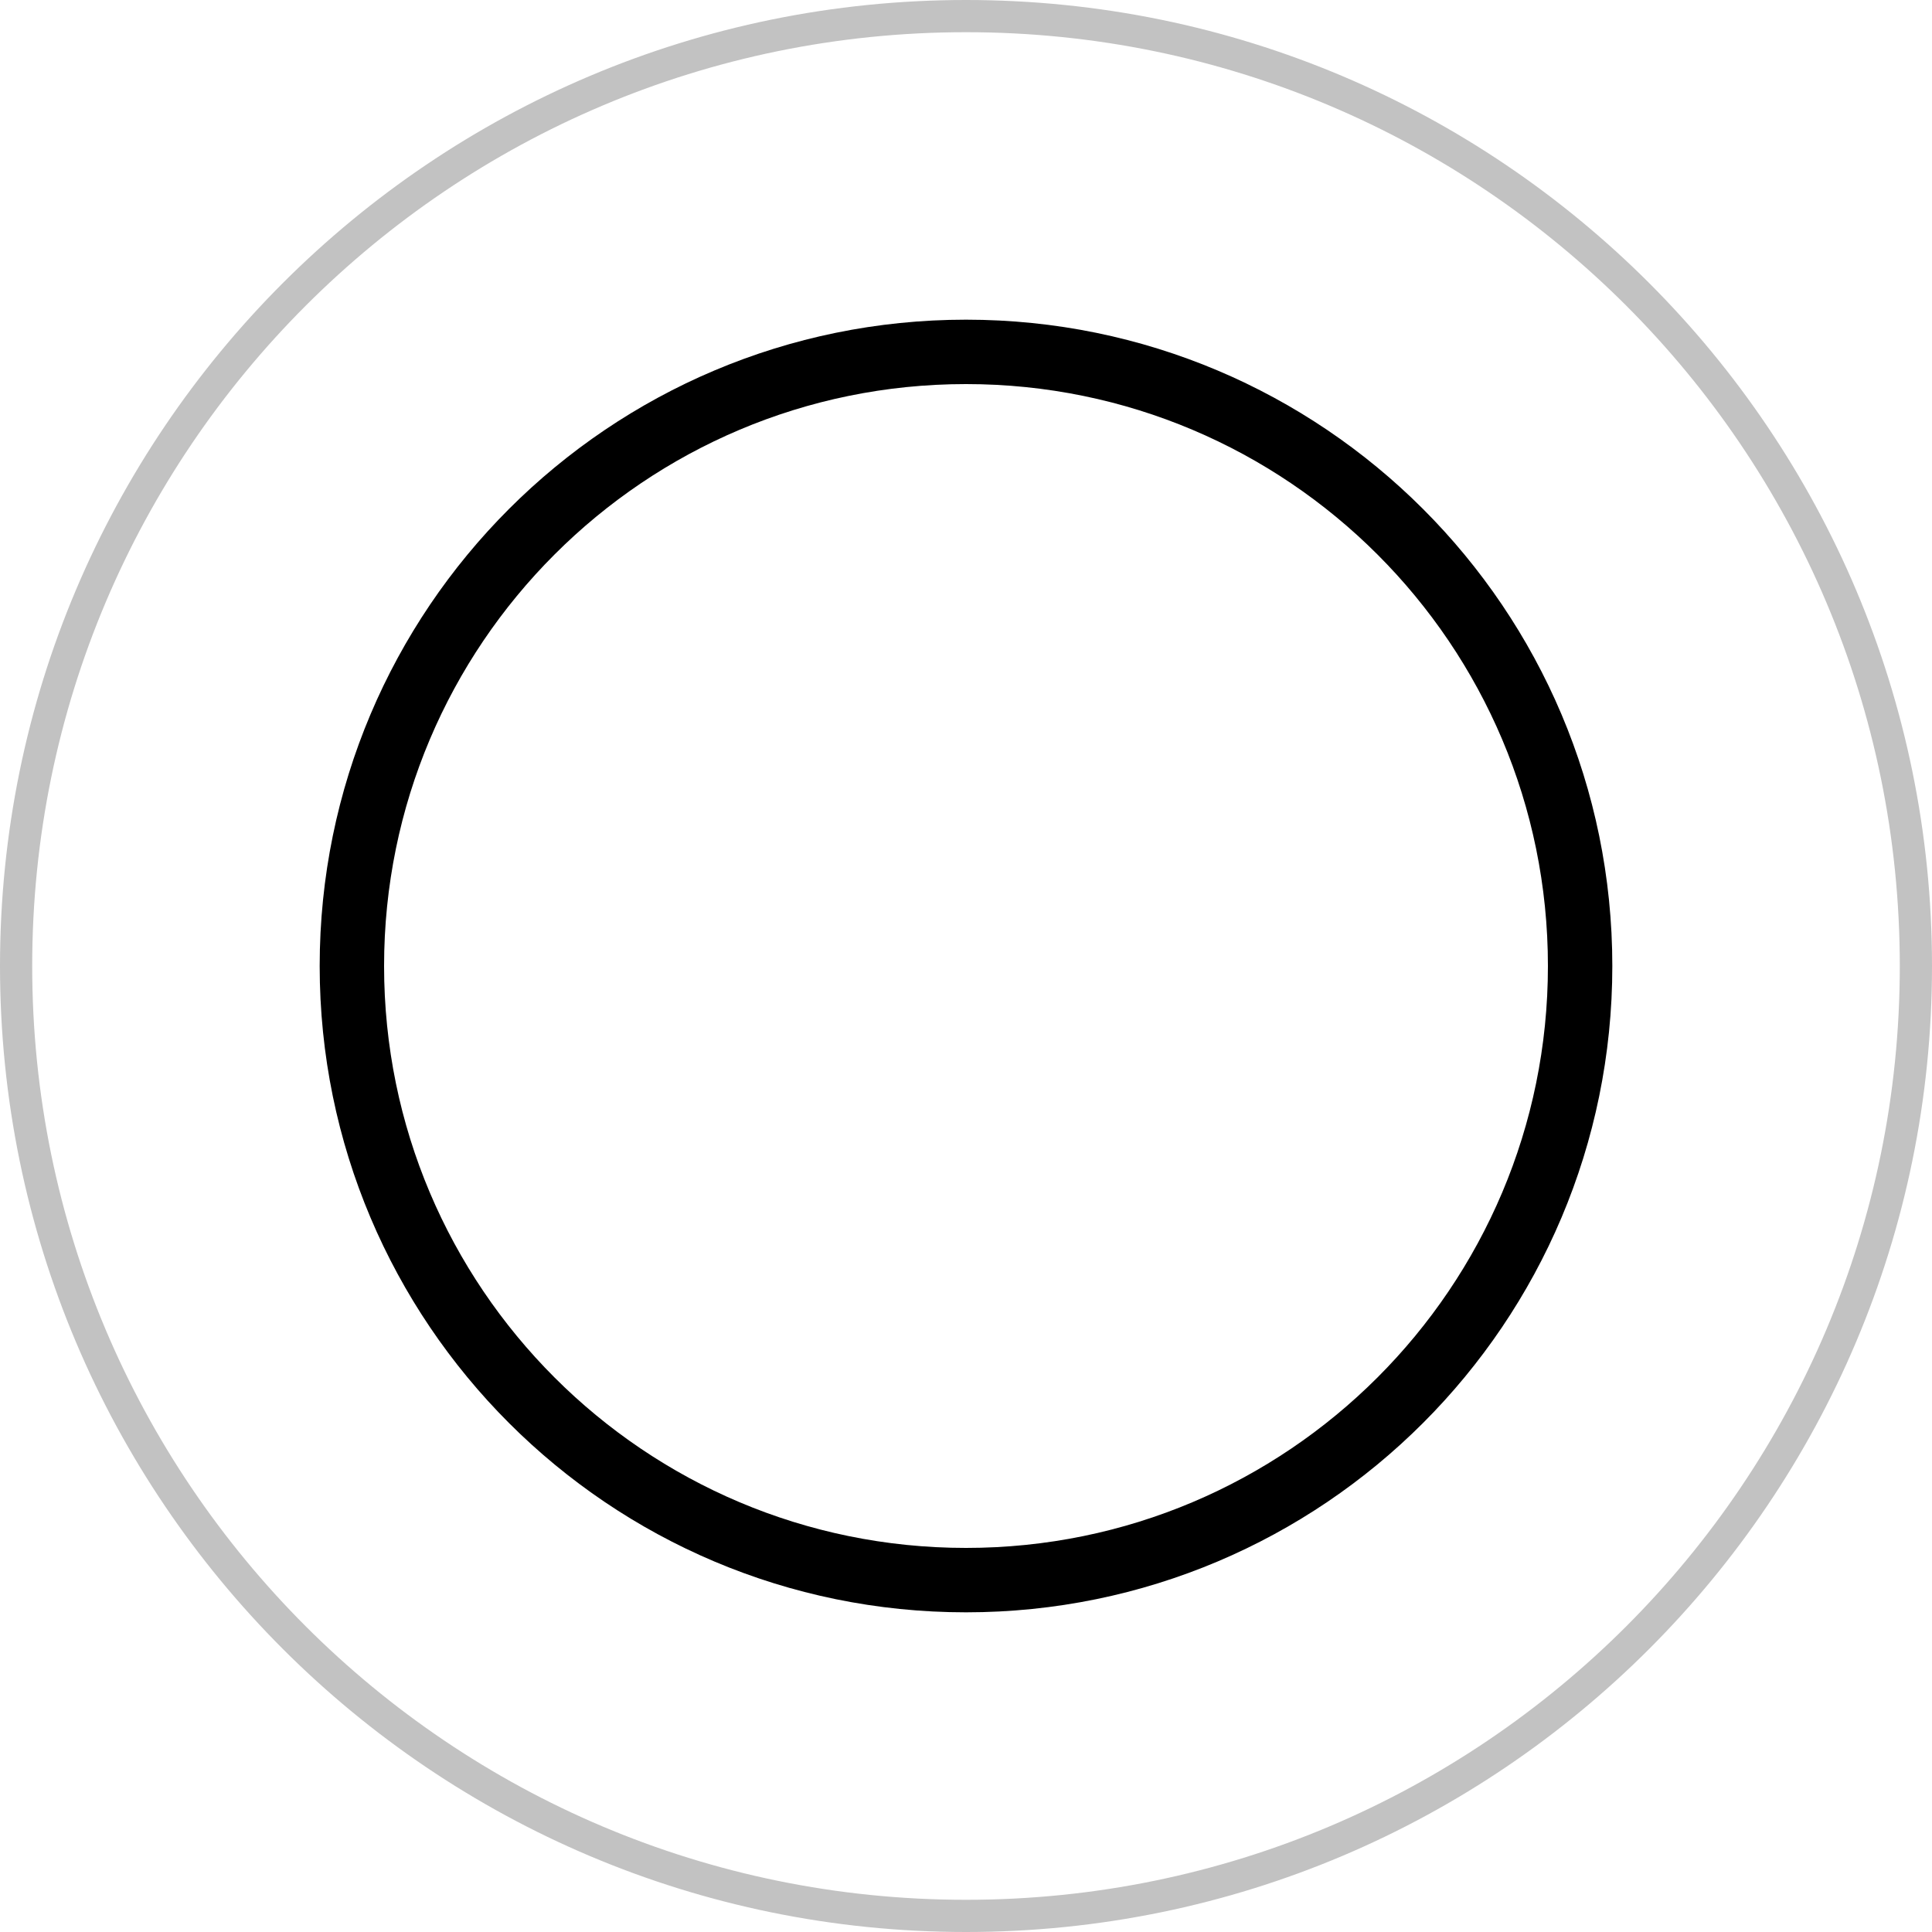 <?xml version="1.0" encoding="UTF-8"?> <svg xmlns="http://www.w3.org/2000/svg" width="60" height="60" viewBox="0 0 60 60" fill="none"> <path opacity="0.4" d="M59.5 30C59.5 46.292 46.292 59.5 30 59.5C13.708 59.5 0.5 46.292 0.5 30C0.5 13.708 13.708 0.5 30 0.5C46.292 0.5 59.5 13.708 59.5 30Z" stroke="black" stroke-opacity="0.6"></path> <path d="M49.072 30C49.072 40.533 40.533 49.072 30 49.072C19.467 49.072 10.928 40.533 10.928 30C10.928 19.466 19.467 10.928 30 10.928C40.533 10.928 49.072 19.466 49.072 30Z" stroke="black" stroke-width="2"></path> </svg> 